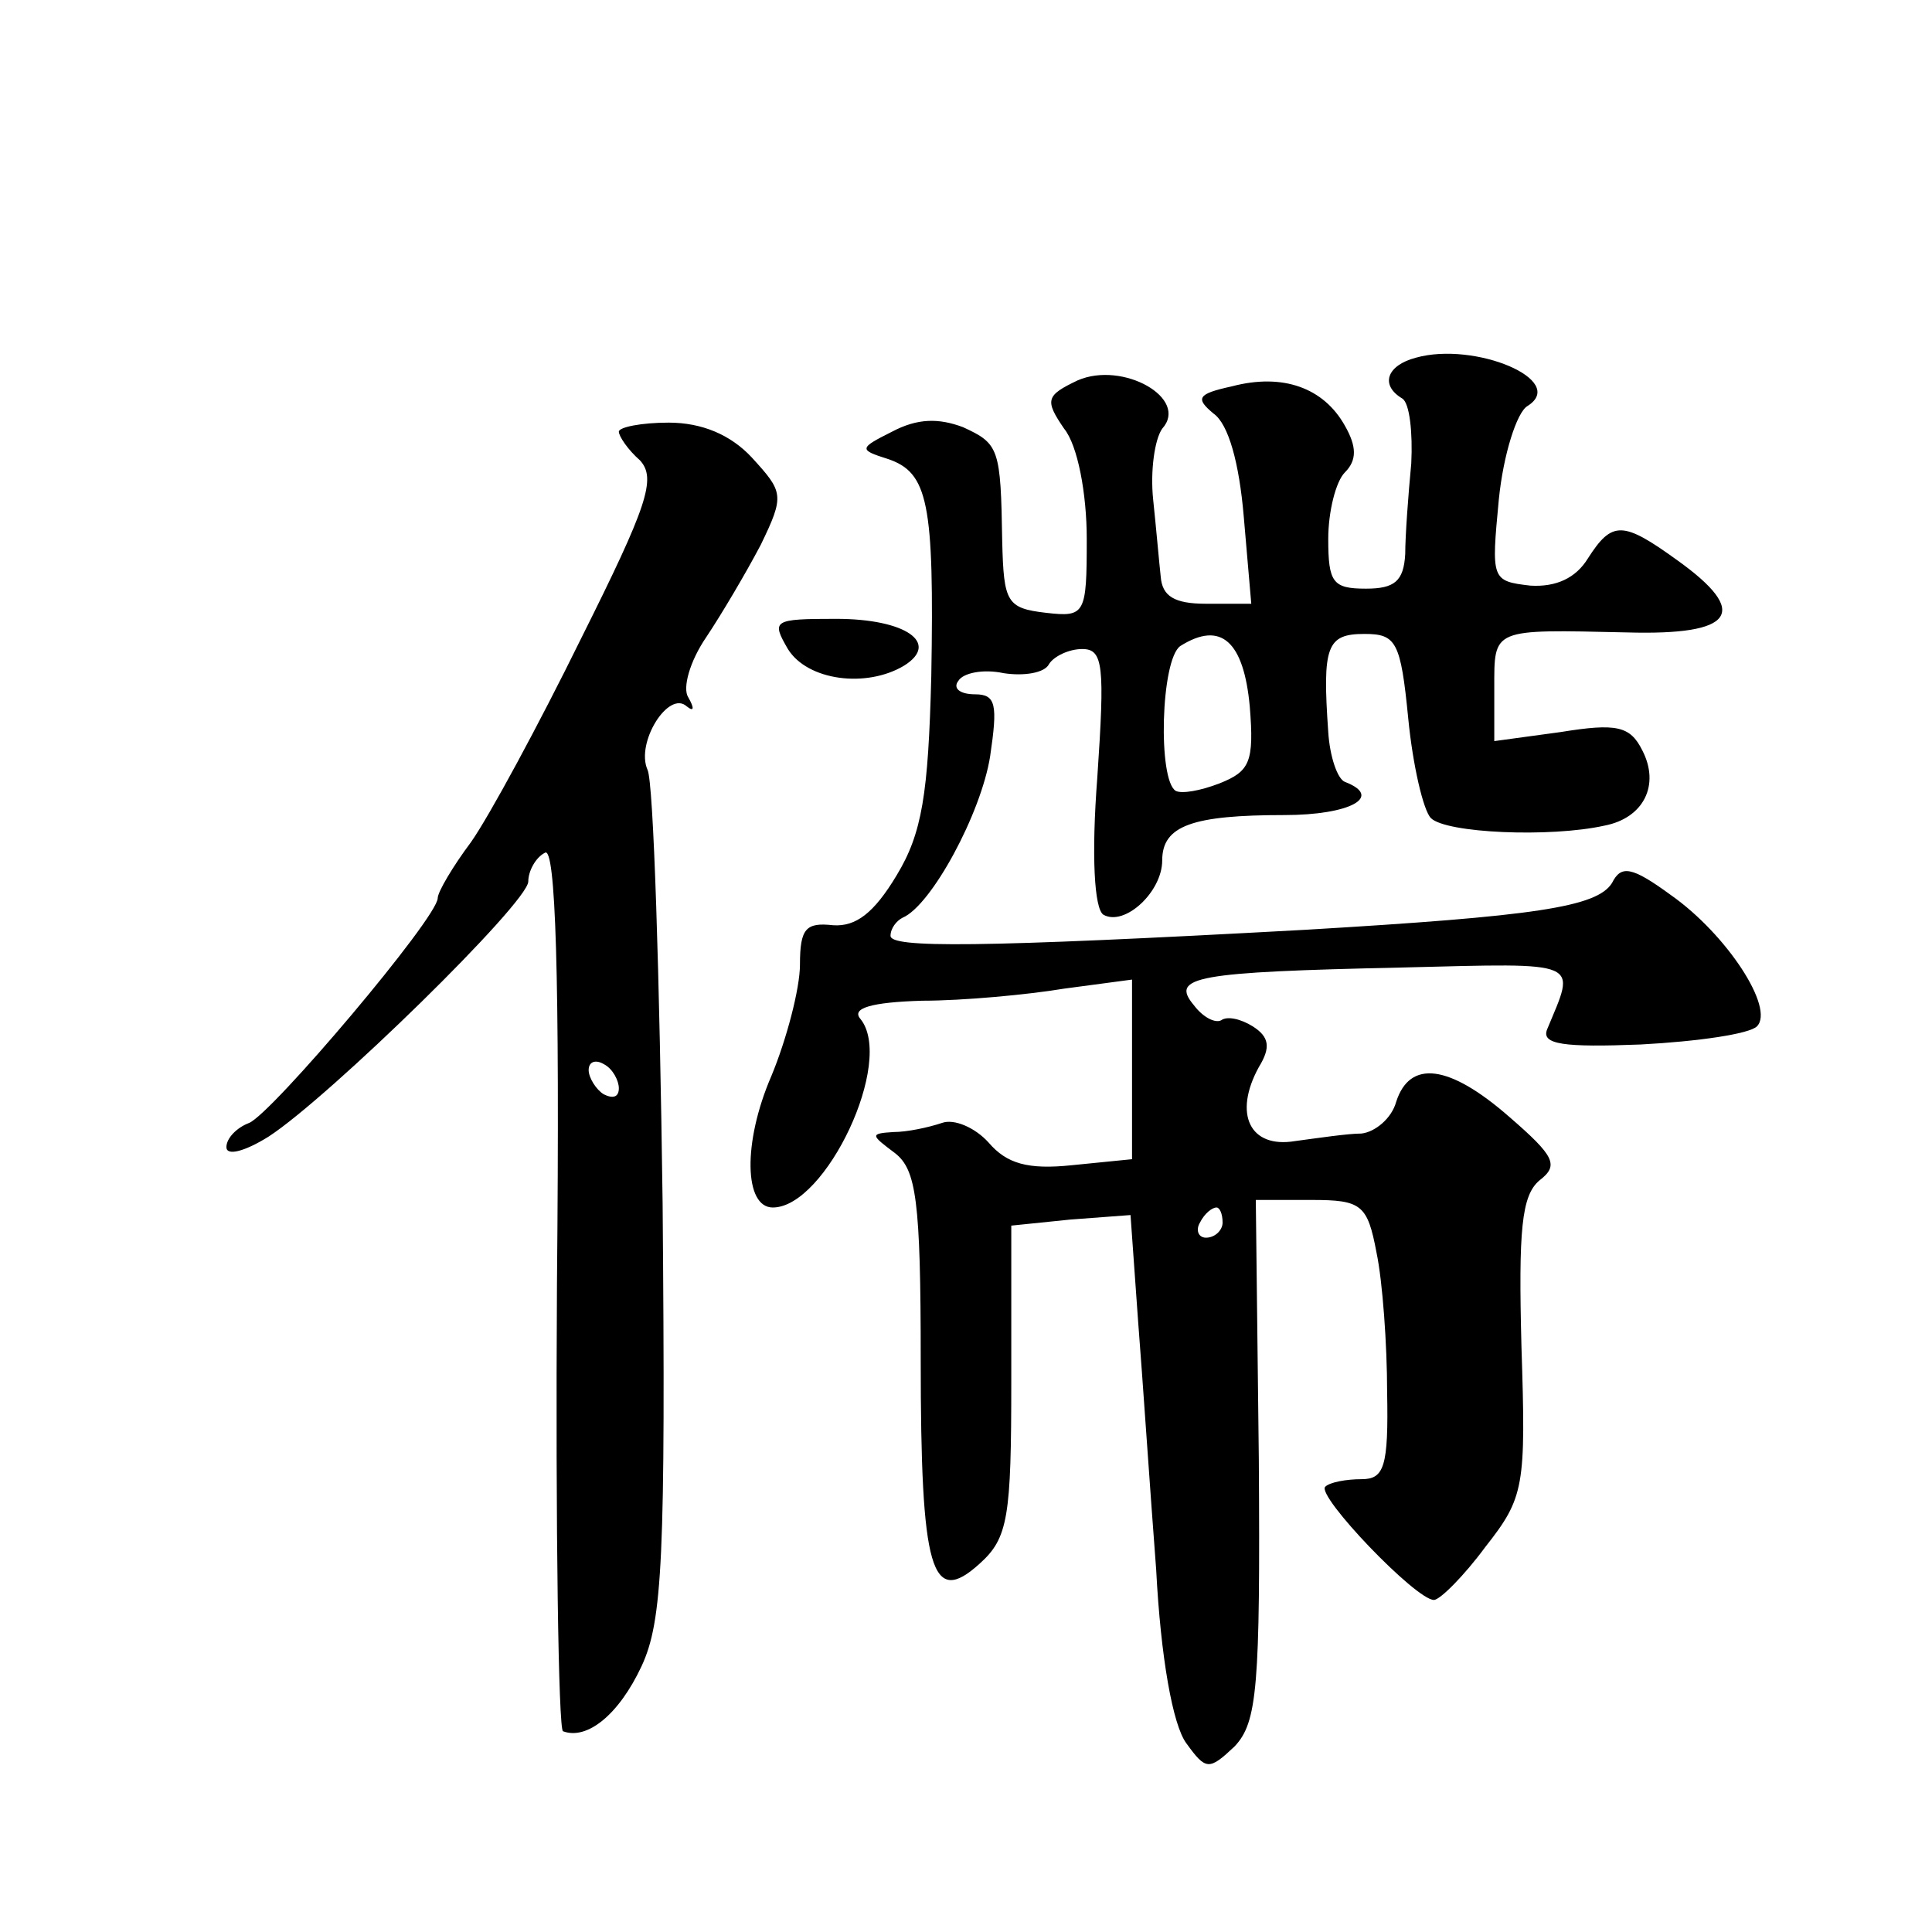 <?xml version="1.0" standalone="no"?>
<!DOCTYPE svg PUBLIC "-//W3C//DTD SVG 20010904//EN"
 "http://www.w3.org/TR/2001/REC-SVG-20010904/DTD/svg10.dtd">
<svg version="1.0" xmlns="http://www.w3.org/2000/svg"
 width="128pt" height="128pt" viewBox="0 0 128 128"
 preserveAspectRatio="xMidYMid meet">
<g transform="translate(0,128) scale(0.1,-0.1)"
fill="#0" stroke="none">
<path d="M938 1043 c-19 -5 -24 -18 -9 -27 5 -3 7 -23 6 -43 -2 -21 -4 -48 -4 -60
-1 -18 -7 -23 -26 -23 -22 0 -25 4 -25 33 0 18 5 38 11 44 8 8 8 17 0 31 -14 25
-41 35 -75 26 -23 -5 -24 -8 -12 -18 10 -7 17 -33 20 -68 l5 -58 -30 0 c-21 0 -29
5 -30 18 -1 9 -3 32 -5 51 -2 19 1 40 6 47 18 20 -26 45 -56 32 -21 -10 -22 -13
-9 -32 9 -11 15 -43 15 -73 0 -50 -1 -52 -27 -49 -26 3 -28 7 -29 47 -1 62 -2 65
-26 76 -16 6 -30 6 -47 -3 -22 -11 -22 -12 -3 -18 27 -9 31 -29 29 -144 -2 -78
-6 -104 -23 -132 -15 -25 -27 -34 -42 -33 -18 2 -22 -2 -22 -26 0 -16 -9 -50 -19
-74 -19 -44 -18 -87 1 -87 35 0 81 97 58 125 -6 7 7 11 41 12 27 0 70 4 94 8 l45
6 0 -59 0 -60 -40 -4 c-29 -3 -43 1 -55 15 -9 10 -23 16 -31 13 -9 -3 -23 -6 -32
-6 -16 -1 -15 -2 1 -14 14 -11 17 -31 17 -137 0 -140 7 -164 39 -135 19 17 21 31
21 121 l0 103 39 4 40 3 5 -70 c3 -38 8 -113 12 -165 3 -58 11 -103 20 -115 13
-18 15 -18 32 -2 15 16 17 39 16 190 l-2 172 37 0 c33 0 37 -3 43 -35 4 -19 7 -61
7 -92 1 -50 -2 -58 -17 -58 -10 0 -21 -2 -24 -5 -6 -6 60 -75 72 -75 4 0 20 16
34 35 26 33 27 40 24 133 -2 77 0 100 12 110 13 10 10 16 -20 42 -40 35 -66 38
-75 10 -3 -11 -14 -20 -23 -21 -9 0 -29 -3 -44 -5 -30 -5 -41 18 -24 49 8 13 7
20 -4 27 -8 5 -17 7 -21 4 -4 -2 -12 2 -18 10 -16 19 1 22 138 25 121 3 115 5 96
-41 -4 -10 11 -12 62 -10 38 2 72 7 77 12 12 12 -20 61 -57 87 -26 19 -33 20 -39
8 -10 -16 -51 -22 -203 -31 -219 -12 -275 -12 -275 -4 0 5 4 10 8 12 19 8 52 69
58 107 5 34 4 41 -10 41 -10 0 -15 4 -11 9 3 5 16 8 30 5 13 -2 27 0 30 6 3 5 13
10 22 10 14 0 15 -11 10 -85 -4 -52 -2 -87 4 -91 14 -8 39 15 39 36 0 23 20 30
81 30 43 0 66 12 40 22 -5 2 -10 17 -11 33 -4 57 -1 65 24 65 21 0 24 -5 29 -56
3 -31 10 -61 15 -66 10 -10 79 -13 115 -5 26 5 37 27 25 50 -8 16 -17 18 -54 12
l-44 -6 0 35 c0 40 -2 39 88 37 71 -2 82 13 33 48 -36 26 -43 26 -59 1 -8 -13 -21
-19 -38 -18 -26 3 -26 4 -21 57 3 30 12 58 19 62 27 17 -35 43 -74 32z m-110 -231
c3 -37 0 -43 -20 -51 -13 -5 -25 -7 -29 -5 -12 7 -10 87 3 96 27 17 42 3 46 -40z
m-18 -342 c0 -5 -5 -10 -11 -10 -5 0 -7 5 -4 10 3 6 8 10 11 10 2 0 4 -4 4 -10z
M410 994 c0 -3 6 -12 14 -19 11 -12 5 -30 -39 -118 -28 -57 -61 -118 -73 -135 -12
-16 -22 -33 -22 -37 0 -13 -110 -143 -125 -149 -8 -3 -15 -10 -15 -16 0 -6 12 -3
28 7 40 26 172 155 172 169 0 7 5 16 11 19 7 5 10 -79 8 -286 -1 -162 1 -295 4
-296 16 -6 37 11 52 43 14 30 16 72 14 307 -2 150 -6 279 -10 287 -8 18 14 53 26
42 5 -4 5 -1 1 6 -4 6 1 24 12 40 10 15 26 42 36 61 16 33 15 35 -6 58 -14 15 -33
23 -55 23 -18 0 -33 -3 -33 -6z m0 -435 c0 -6 -4 -7 -10 -4 -5 3 -10 11 -10 16
0 6 5 7 10 4 6 -3 10 -11 10 -16z M522 850 c13 -21 52 -26 77 -11 24 15 1 31 -45
31 -42 0 -43 -1 -32 -20z"/>
</g>
</svg>
